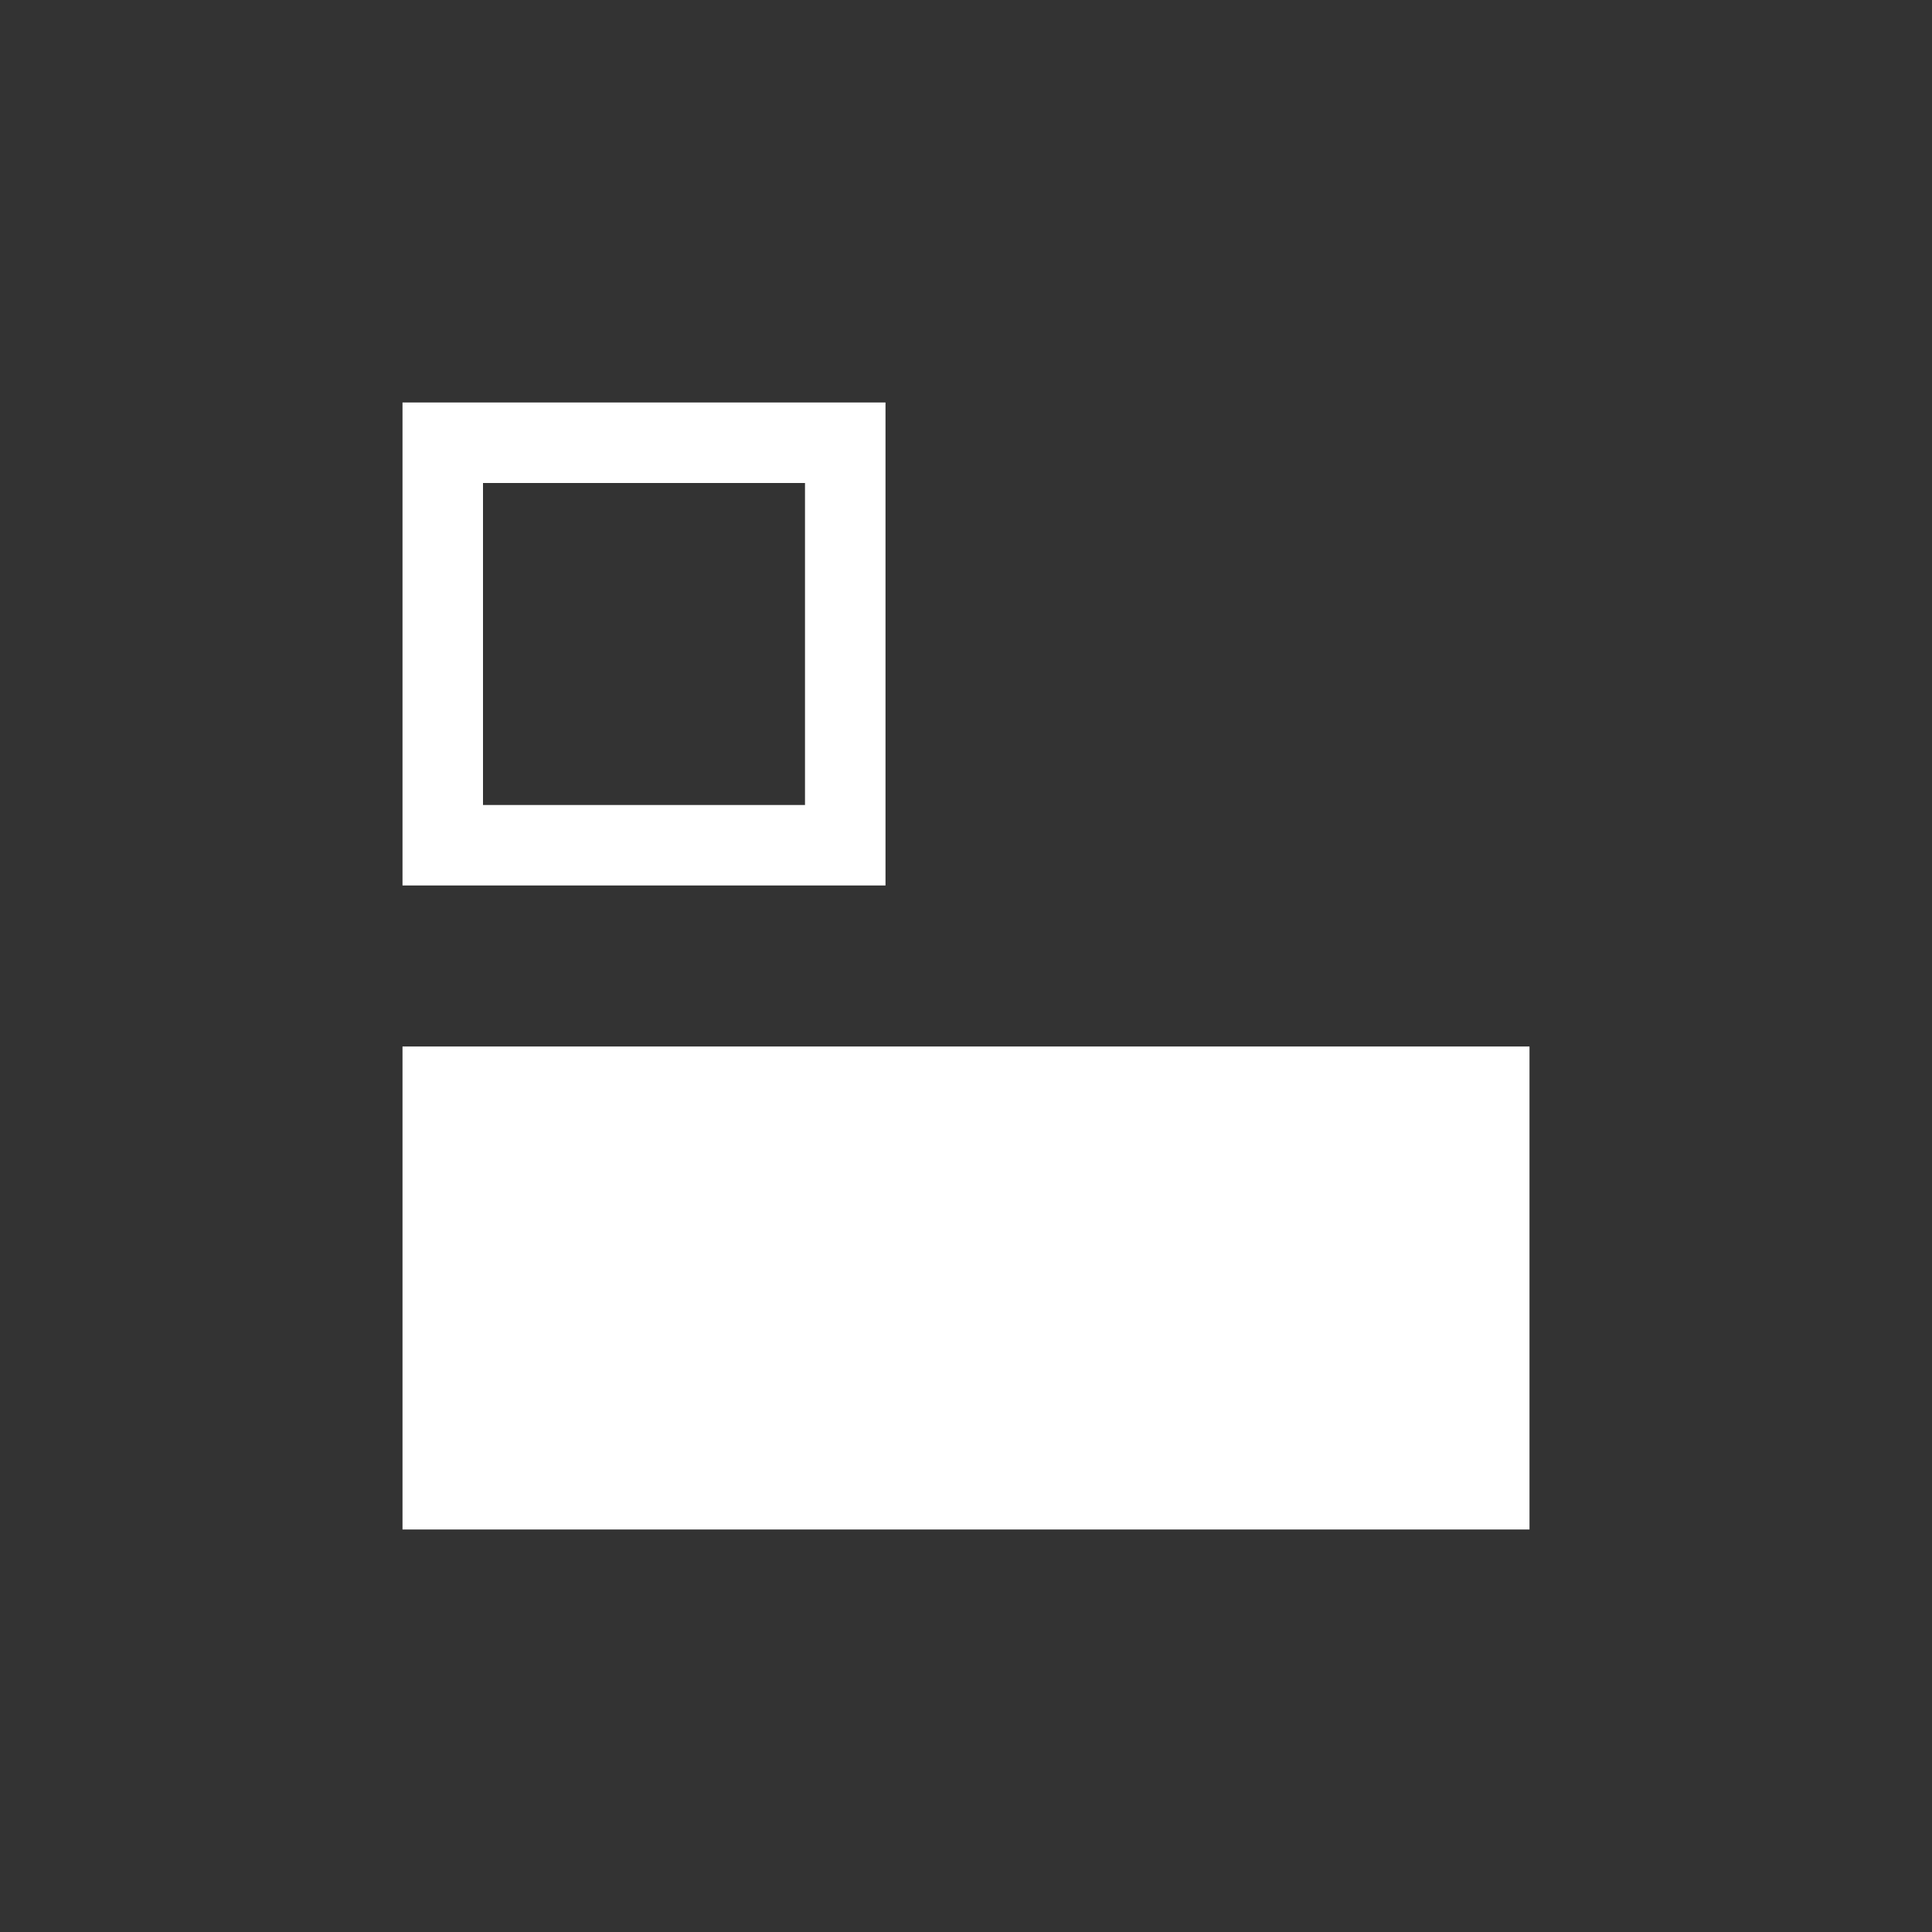 <?xml version="1.0" encoding="UTF-8"?>
<svg xmlns="http://www.w3.org/2000/svg" width="24" height="24" viewBox="0 0 24 24"><rect x="0" y="0" width="24" height="24" fill="#333333" stroke="none"/><g fill="#fff">
	<path id="text" d="M5 13h14v6H5v-6z"/>
	<path id="float" d="M5 5v6h6V5H5zm5 5H6V6h4v4z"/>
</g></svg>
